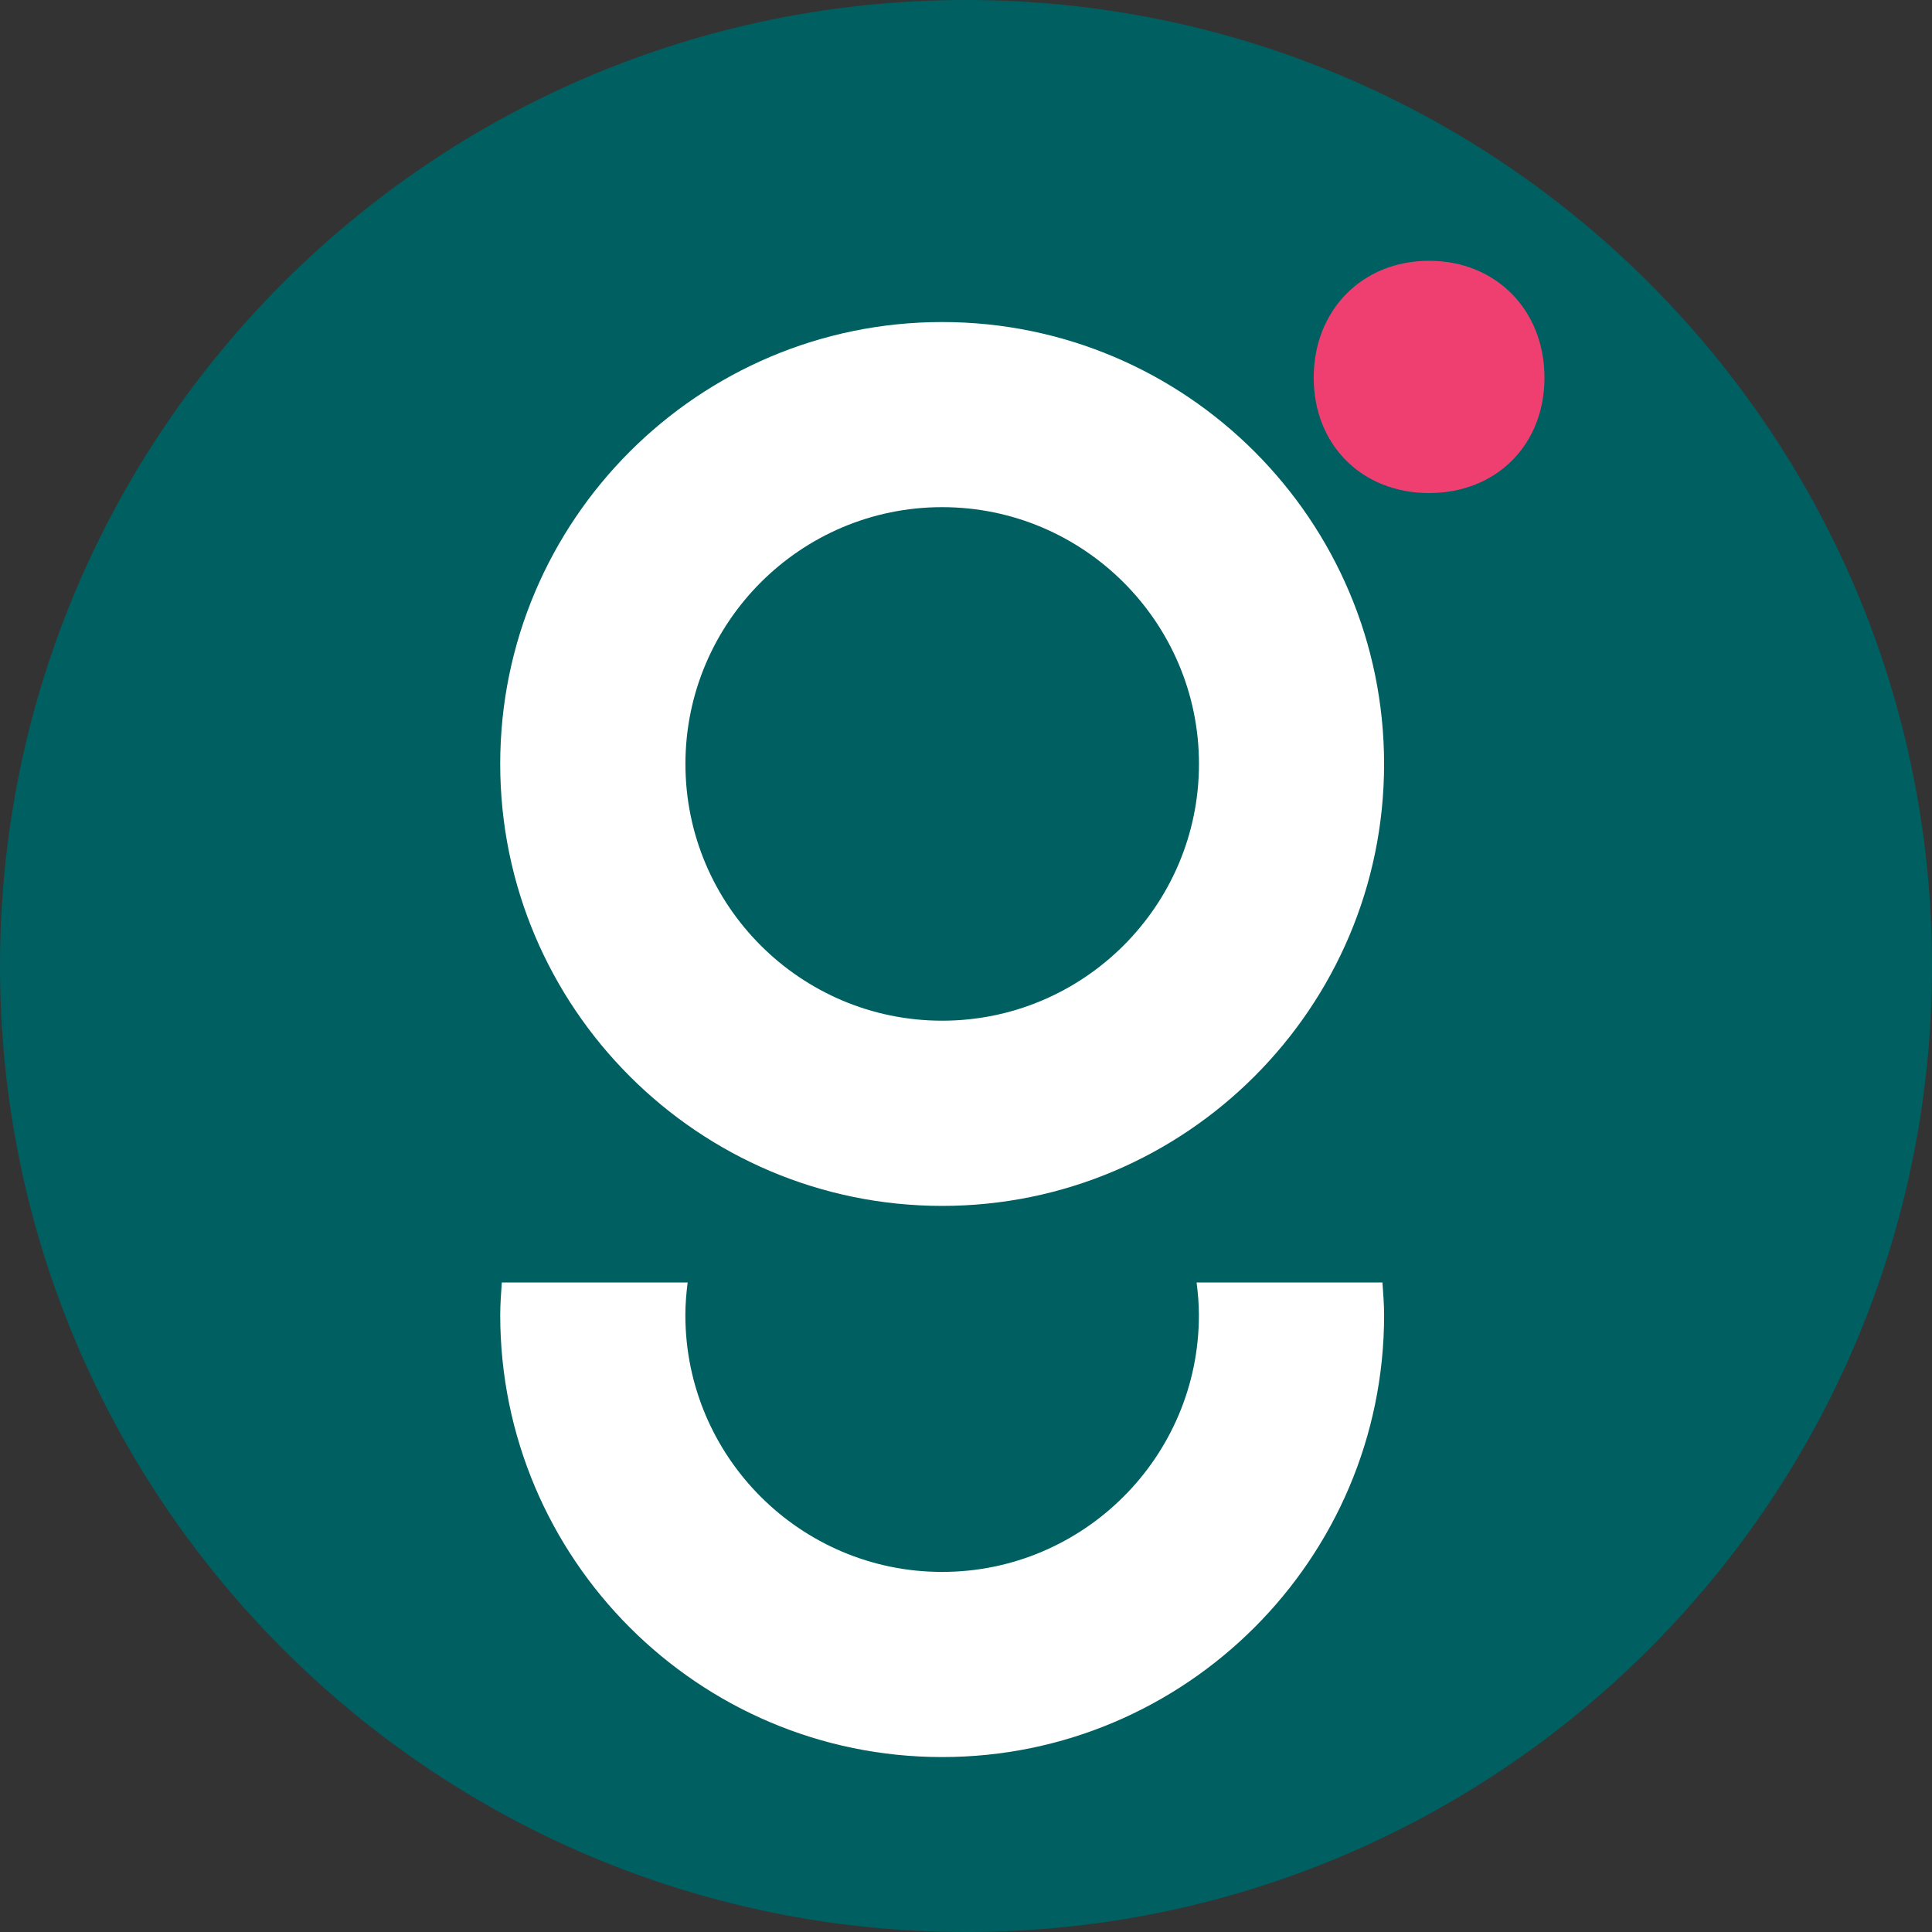 <?xml version="1.0" encoding="UTF-8"?>
<svg xmlns="http://www.w3.org/2000/svg" id="Layer_1" data-name="Layer 1" viewBox="0 0 850.39 850.39">
  <rect x="0" y="0" width="850.39" height="850.39" fill="#333333" stroke="none"/>
  <defs>
    <style>
      .cls-1 {
        fill: #fff;
      }

      .cls-1, .cls-2, .cls-3 {
        stroke-width: 0px;
      }

      .cls-2 {
        fill: #005f61;
      }

      .cls-3 {
        fill: #ef3f70;
      }
    </style>
  </defs>
  <path class="cls-2" d="M425.2,850.39h0C190.36,850.39,0,660.03,0,425.2S190.36,0,425.2,0s425.2,190.36,425.2,425.2-190.36,425.2-425.2,425.2"></path>
  <path class="cls-3" d="M578.24,166.23c0-29.6,21.23-51.44,50.79-51.44s50.79,21.85,50.79,51.44-21.19,50.79-50.79,50.79-50.79-21.19-50.79-50.79"></path>
  <path class="cls-1" d="M414.7,223.23c-62.32,0-113,50.71-113,113.04s50.67,113,113,113,113.04-50.71,113.04-113-50.71-113.04-113.04-113.04M414.7,530.79c-107.27,0-194.53-87.25-194.53-194.52s87.25-194.52,194.53-194.52,194.52,87.25,194.52,194.52-87.25,194.52-194.52,194.52"></path>
  <path class="cls-1" d="M527.71,578.86c0,62.32-50.71,113.04-113.04,113.04s-113-50.71-113-113.04c0-4.87.41-9.66,1.01-14.37h-81.81c-.32,4.75-.69,9.5-.69,14.37,0,107.27,87.25,194.53,194.48,194.53s194.57-87.25,194.57-194.53c0-4.87-.41-9.62-.73-14.37h-81.81c.61,4.71,1.02,9.5,1.02,14.37"></path>
</svg>

